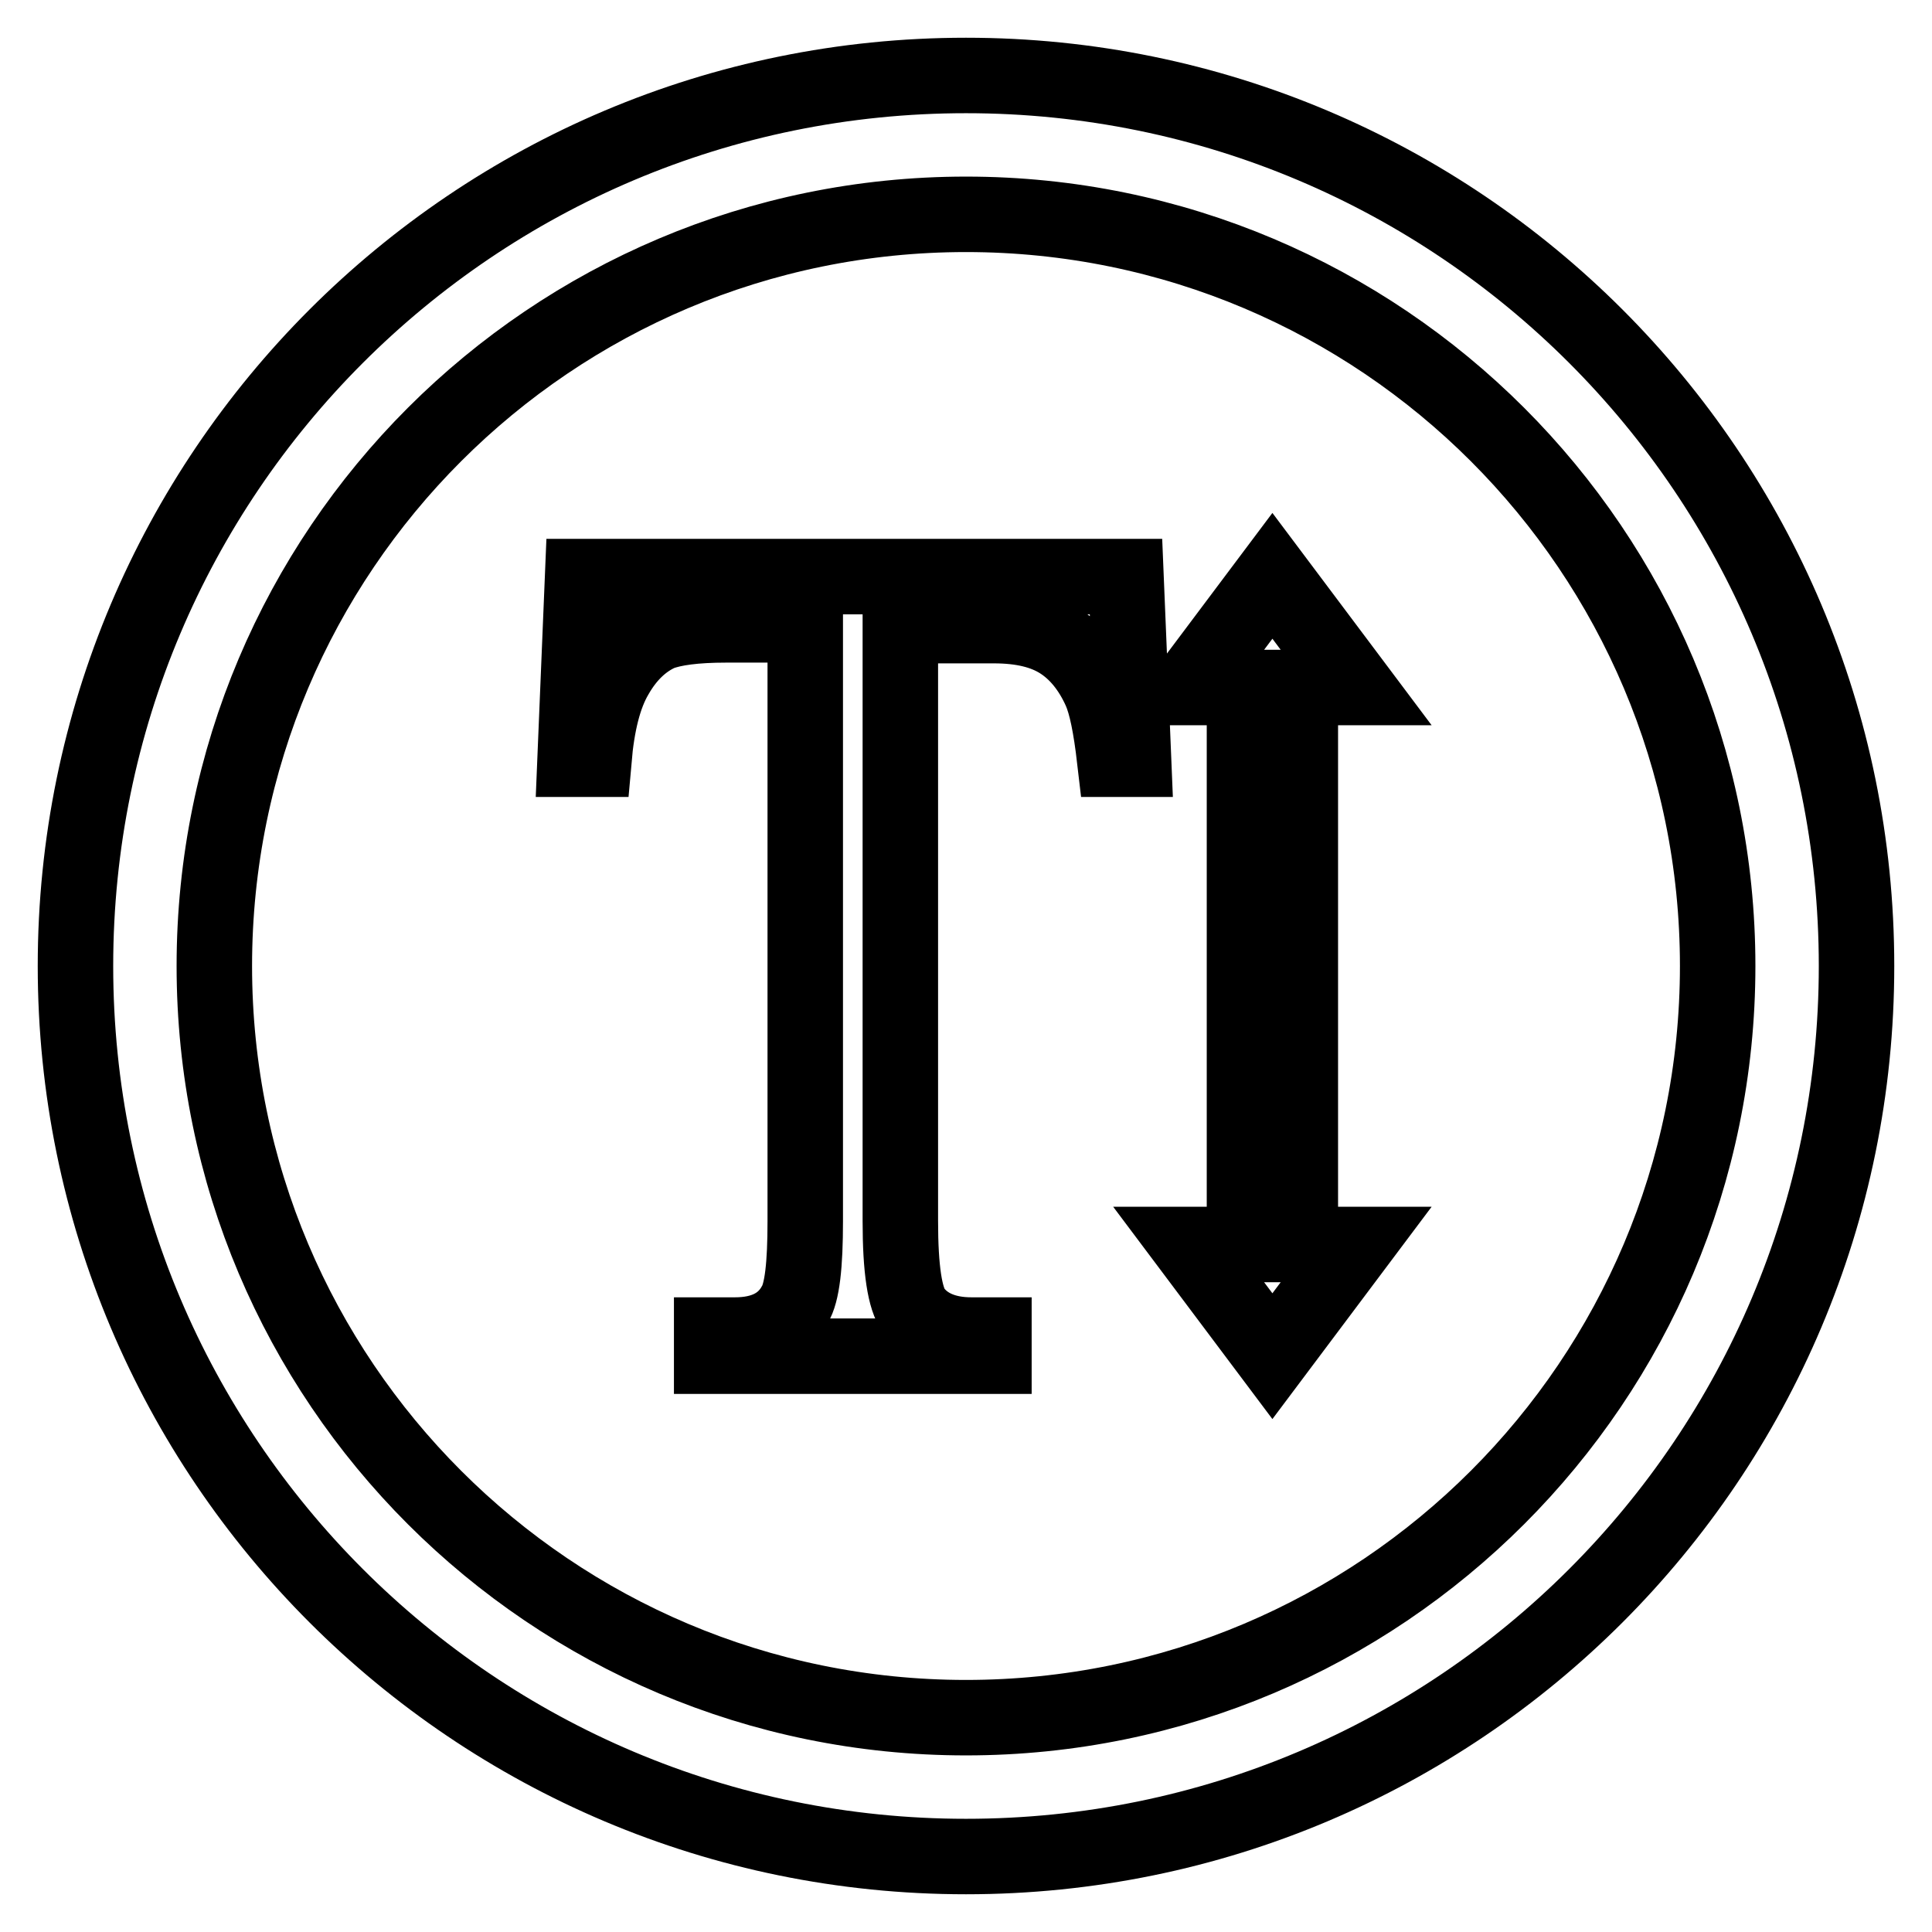 <?xml version="1.0" encoding="utf-8"?>
<!-- Svg Vector Icons : http://www.onlinewebfonts.com/icon -->
<!DOCTYPE svg PUBLIC "-//W3C//DTD SVG 1.1//EN" "http://www.w3.org/Graphics/SVG/1.1/DTD/svg11.dtd">
<svg version="1.1" xmlns="http://www.w3.org/2000/svg" xmlns:xlink="http://www.w3.org/1999/xlink" x="0px" y="0px" viewBox="0 0 256 256" enable-background="new 0 0 256 256" xml:space="preserve">
<g> <path stroke-width="10" fill-opacity="0" stroke="#000000"  d="M128,10C62.8,10,10,62.8,10,128c0,65.2,52.8,118,118,118c65.2,0,118-52.8,118-118C246,62.8,193.2,10,128,10 z M128,227.6c-55,0-99.6-44.6-99.6-99.6S73,28.4,128,28.4S227.6,73,227.6,128S183,227.6,128,227.6z M149.2,76.4l1,24.2h-2.5 c-0.5-4.3-1.1-7.3-1.9-9.1c-1.3-2.9-3.1-5.1-5.3-6.5c-2.2-1.4-5.1-2.1-8.8-2.1h-12.4v78.9c0,6.4,0.6,10.3,1.8,11.9 c1.6,2.1,4.2,3.2,7.6,3.2h3v2.8H94.3v-2.8h3.1c3.7,0,6.4-1.3,7.9-4c1-1.6,1.4-5.3,1.4-11.1V82.8H96.2c-4.1,0-7,0.4-8.8,1.1 c-2.2,1-4.2,2.8-5.8,5.6c-1.6,2.7-2.5,6.5-2.9,11.1h-2.5l1-24.2H149.2z M172.3,91.1h7.4l-11.1-14.8l-11.1,14.8h7.4v73.8h-7.4 l11.1,14.8l11.1-14.8h-7.4V91.1z"/></g>
</svg>